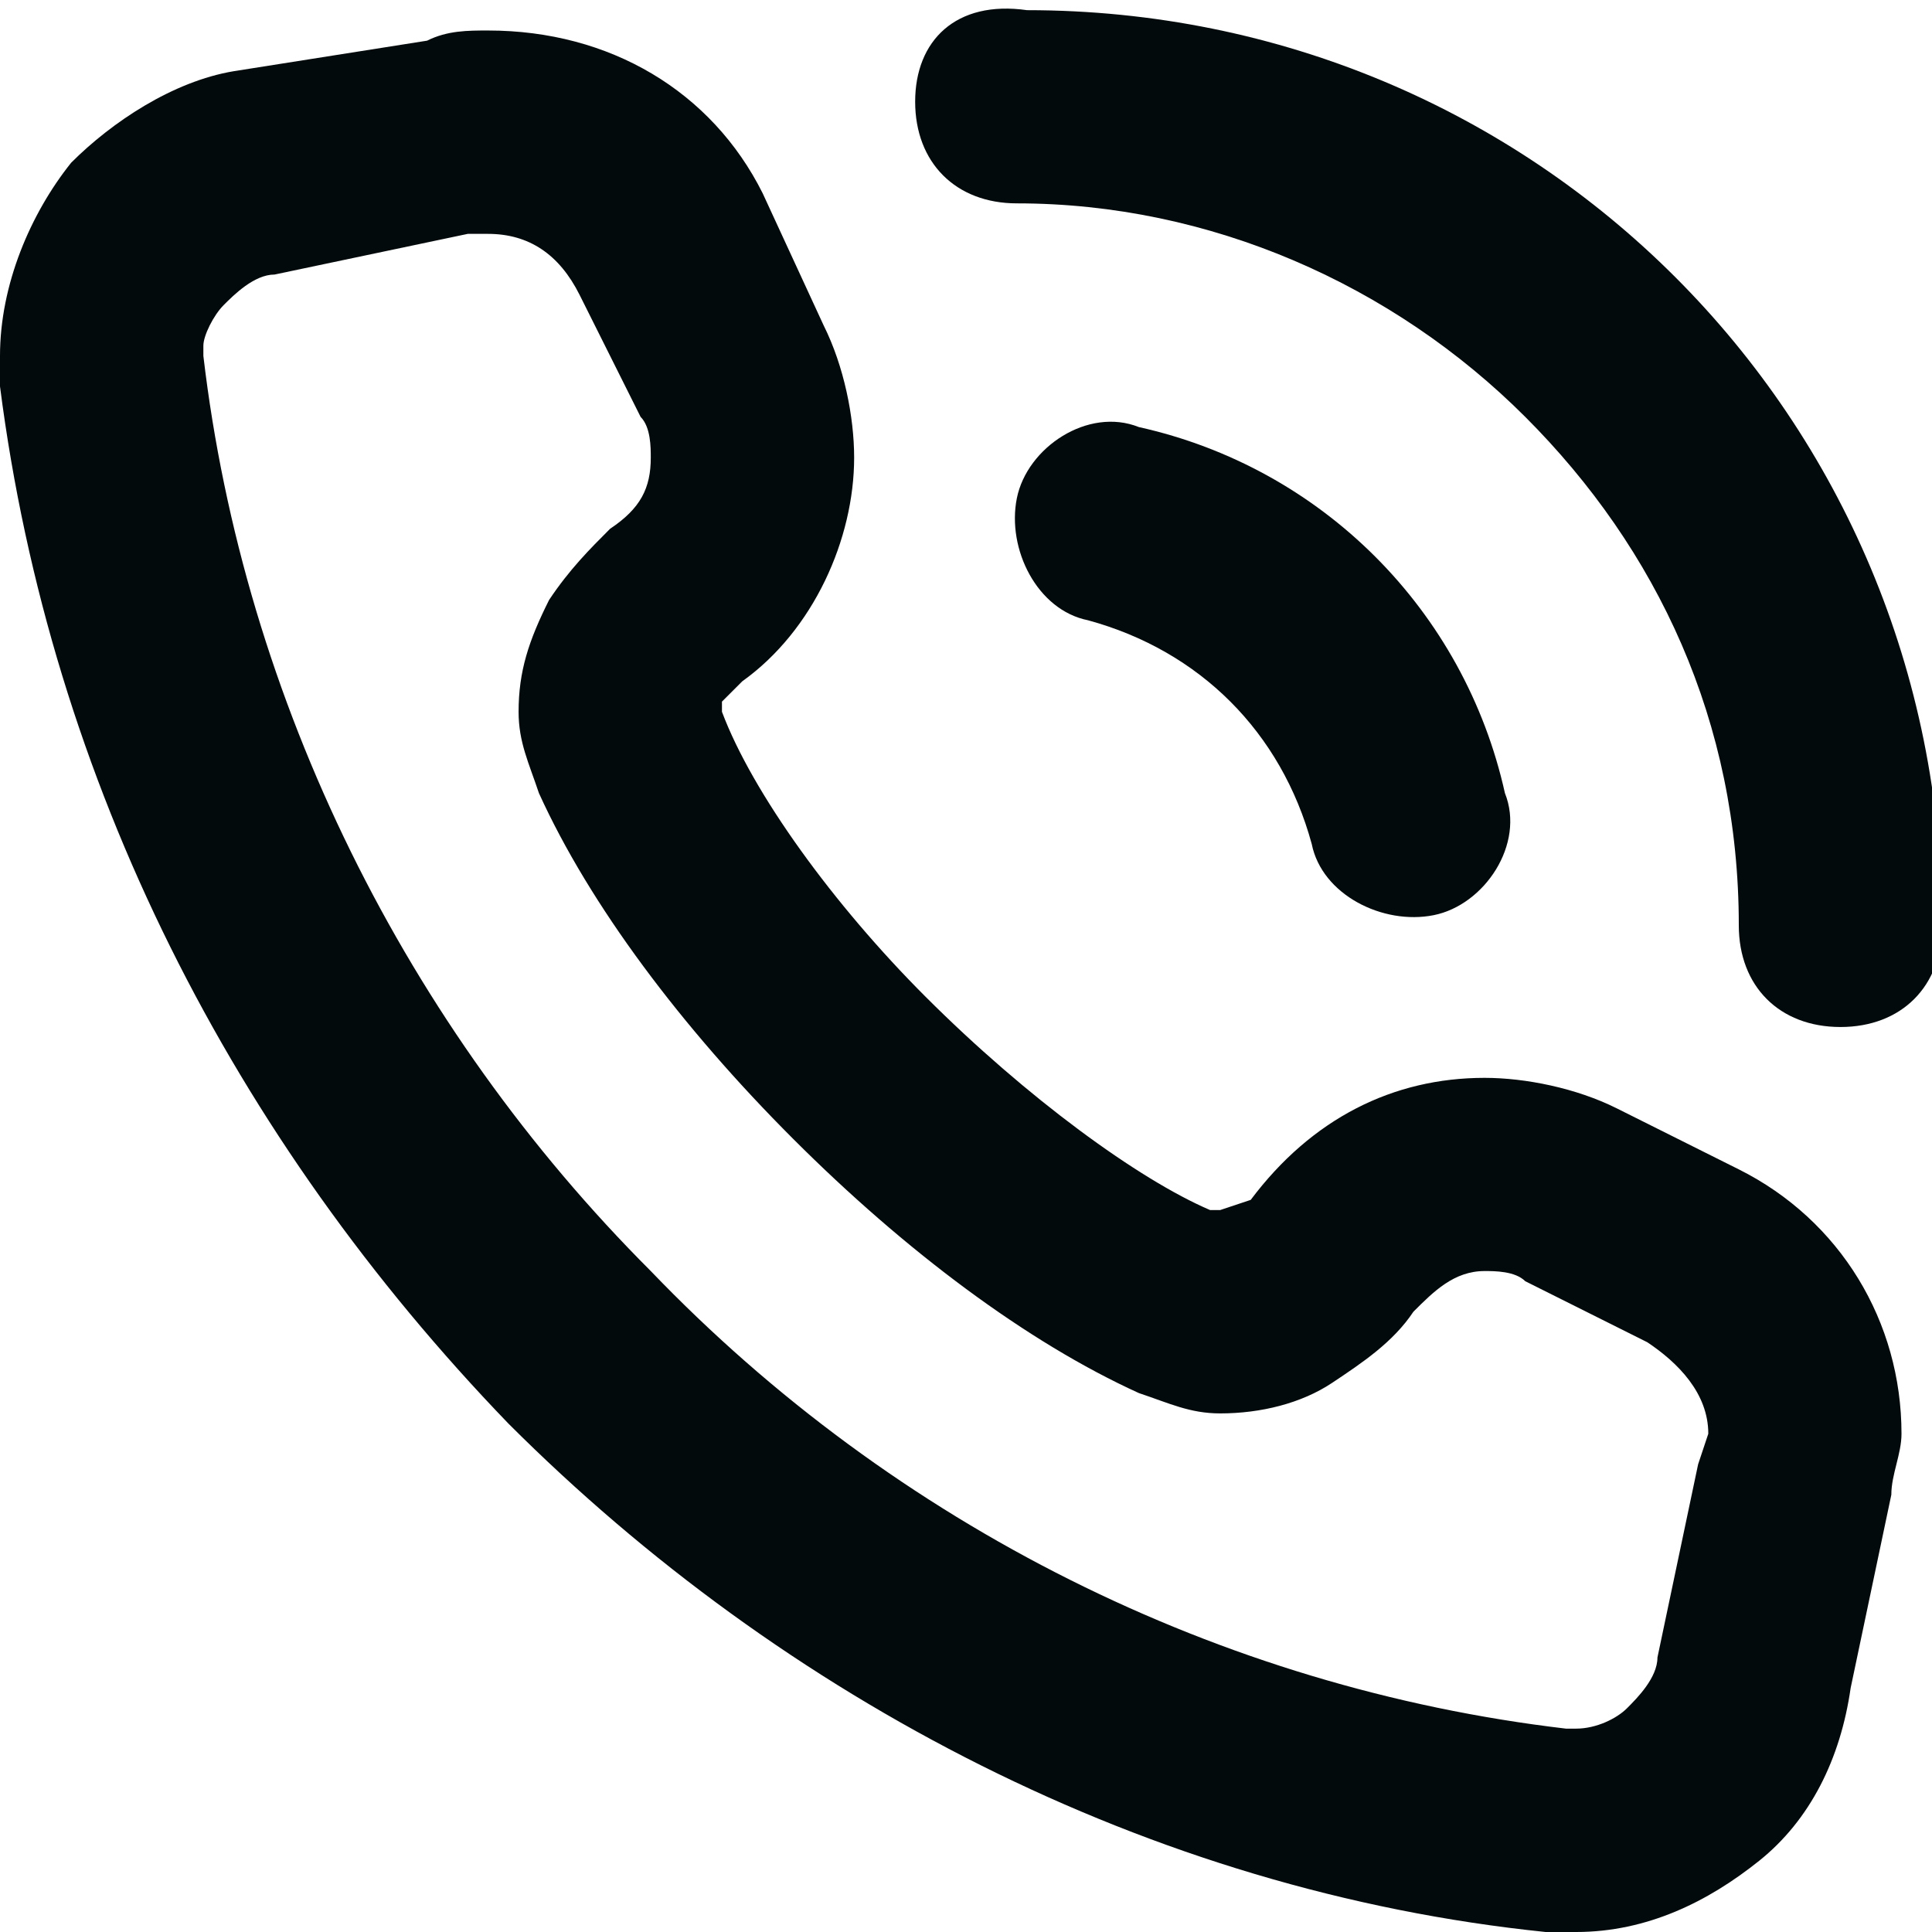 <?xml version="1.0" encoding="utf-8"?>
<!-- Generator: Adobe Illustrator 25.0.1, SVG Export Plug-In . SVG Version: 6.00 Build 0)  -->
<svg version="1.1" id="Layer_1" xmlns="http://www.w3.org/2000/svg" xmlns:xlink="http://www.w3.org/1999/xlink" x="0px" y="0px"
	 viewBox="0 0 19 19" style="enable-background:new 0 0 19 19;" xml:space="preserve">
<style type="text/css">
	.st0{fill:#030A0C;}
</style>
<g>
	<polygon class="st0" points="8.1,3.2 8.1,3.2 8.1,3.2 	"/>
	<path class="st0" d="M11.2,4.2C10.7,4,10.1,4.4,10,4.9C9.9,5.4,10.2,6,10.7,6.1c1.1,0.3,1.9,1.1,2.2,2.2C13,8.8,13.6,9.1,14.1,9
		s0.9-0.7,0.7-1.2C14.4,6,13,4.6,11.2,4.2z"/>
	<path class="st0" d="M10,2c1.9,0,3.7,0.8,5,2.1c1.3,1.3,2.1,3,2.1,5c0,0.6,0.4,1,1,1s1-0.4,1-1c0-5-4-9-9-9C9.4,0,9,0.4,9,1
		S9.4,2,10,2z"/>
	<polygon class="st0" points="11.2,13.8 11.2,13.8 11.2,13.8 	"/>
	<path class="st0" d="M17.1,11.5L17.1,11.5l-1.2-0.6l0,0c-0.4-0.2-0.9-0.3-1.3-0.3c-0.9,0-1.7,0.4-2.3,1.2l0,0L12,11.9l-0.1,0l0,0
		l0,0c-0.7-0.3-1.8-1.1-2.8-2.1C8.2,8.9,7.4,7.8,7.1,7l0,0l0-0.1l0.2-0.2l0,0C8,6.2,8.4,5.3,8.4,4.5c0-0.4-0.1-0.9-0.3-1.3L7.5,1.9
		C7,0.9,6,0.3,4.8,0.3c-0.2,0-0.4,0-0.6,0.1h0L2.3,0.7h0C1.7,0.8,1.1,1.2,0.7,1.6C0.3,2.1,0,2.8,0,3.5c0,0.1,0,0.2,0,0.3v0
		C0.5,7.7,2.3,11.2,5,14c2.7,2.7,6.3,4.6,10.2,5l0,0c0.1,0,0.2,0,0.3,0c0.7,0,1.3-0.3,1.8-0.7c0.5-0.4,0.8-1,0.9-1.7l0,0l0.4-1.9
		c0-0.2,0.1-0.4,0.1-0.6C18.7,13,18.1,12,17.1,11.5z M16.7,14.4l-0.4,1.9c0,0.2-0.2,0.4-0.3,0.5c-0.1,0.1-0.3,0.2-0.5,0.2l-0.1,0
		l0,0c-3.4-0.4-6.6-2-9-4.5C4,10.1,2.4,6.9,2,3.5v0l0-0.1C2,3.3,2.1,3.1,2.2,3c0.1-0.1,0.3-0.3,0.5-0.3l1.9-0.4h0l0.2,0
		c0.4,0,0.7,0.2,0.9,0.6l0.6,1.2l0,0c0.1,0.1,0.1,0.3,0.1,0.4c0,0.3-0.1,0.5-0.4,0.7l0,0C5.8,5.4,5.6,5.6,5.4,5.9
		C5.2,6.3,5.1,6.6,5.1,7c0,0.3,0.1,0.5,0.2,0.8c0.5,1.1,1.4,2.3,2.5,3.4c1.1,1.1,2.3,2,3.4,2.5c0.3,0.1,0.5,0.2,0.8,0.2
		c0.4,0,0.8-0.1,1.1-0.3c0.3-0.2,0.6-0.4,0.8-0.7l0,0c0.2-0.2,0.4-0.4,0.7-0.4c0.1,0,0.3,0,0.4,0.1l0,0l1.2,0.6l0,0
		c0.3,0.2,0.6,0.5,0.6,0.9L16.7,14.4z"/>
</g>
</svg>
